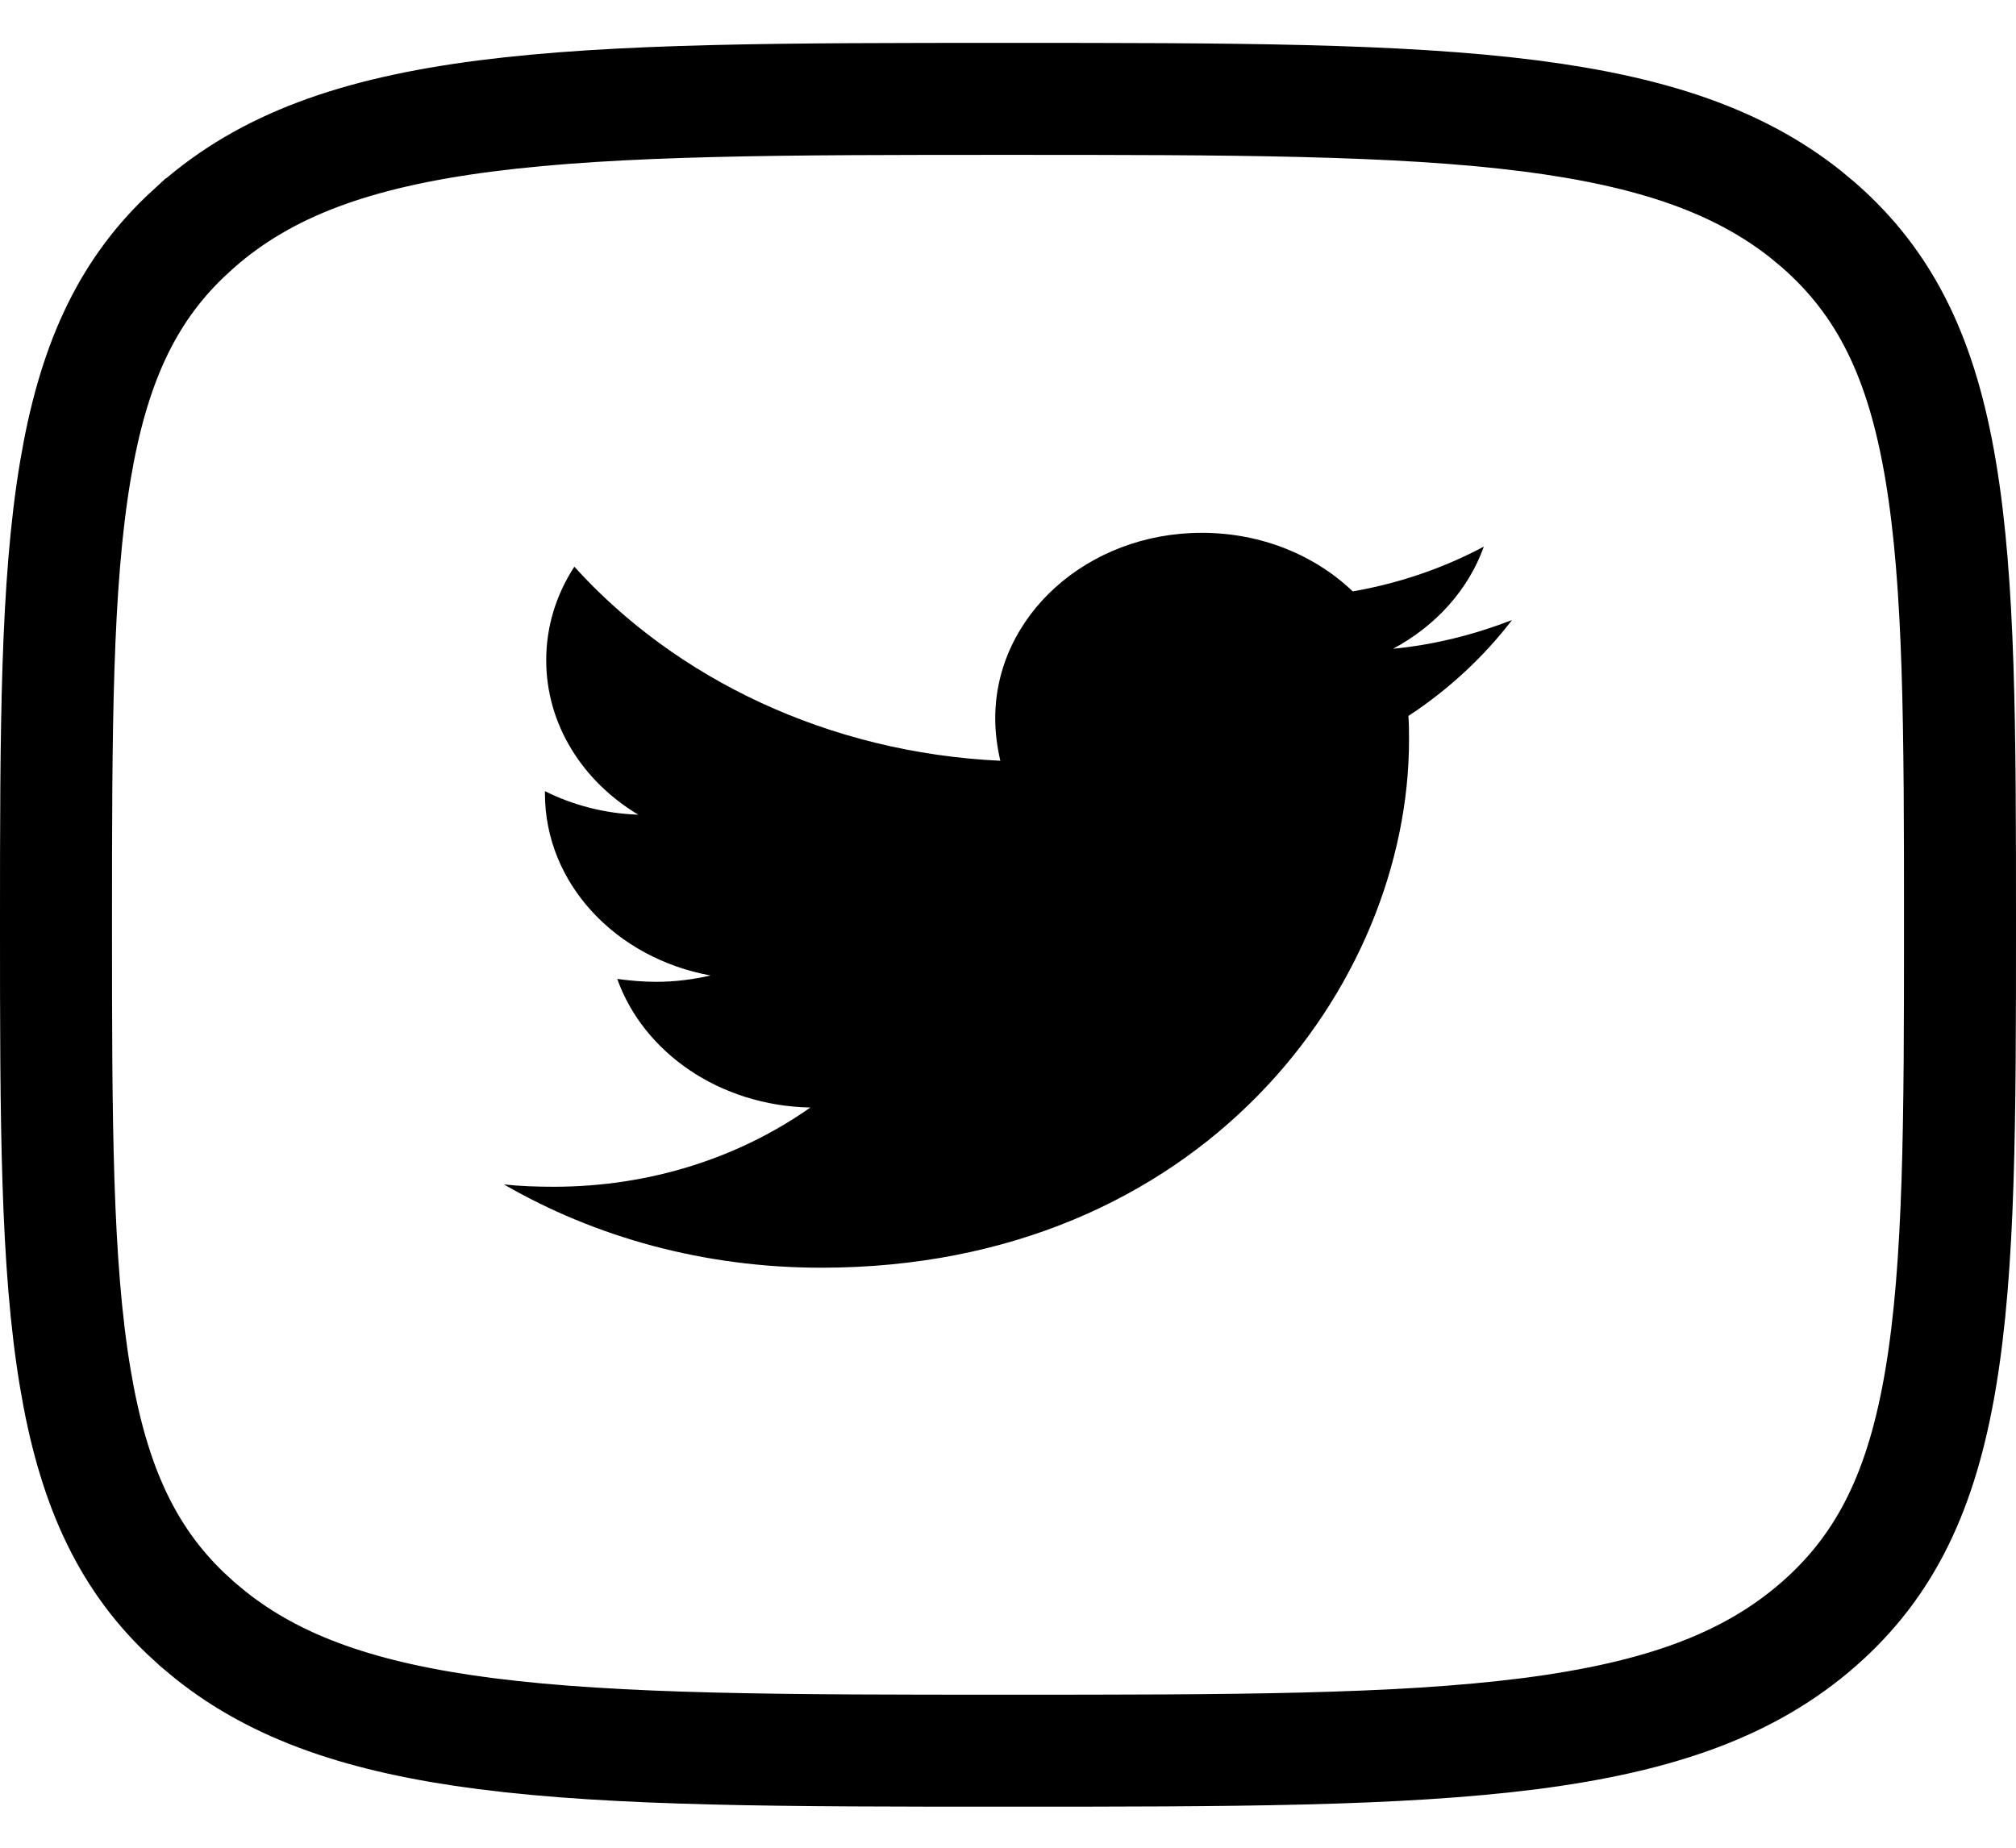 <svg width="36" height="33" viewBox="0 0 36 33" fill="none" xmlns="http://www.w3.org/2000/svg">
<path d="M17.997 1.766C21.968 1.766 24.962 1.768 27.323 2.07C29.517 2.352 31.051 2.881 32.243 3.826L32.477 4.021C33.684 5.077 34.322 6.421 34.655 8.406C34.996 10.44 35 13.028 35 16.514C35 19.999 34.996 22.586 34.655 24.62C34.322 26.605 33.683 27.95 32.476 29.007C31.252 30.078 29.661 30.661 27.32 30.962C24.958 31.265 21.965 31.267 17.997 31.267C14.029 31.267 11.035 31.265 8.674 30.962C6.48 30.68 4.946 30.149 3.758 29.202L3.525 29.008L3.524 29.007L3.305 28.806C2.238 27.78 1.657 26.481 1.345 24.618C1.003 22.584 1 19.996 1 16.514C1 13.031 1.003 10.443 1.345 8.409C1.657 6.548 2.238 5.25 3.304 4.228L3.523 4.026L3.525 4.025C4.746 2.955 6.332 2.372 8.671 2.071C11.032 1.768 14.026 1.766 17.997 1.766Z" stroke="black" stroke-width="2"/>
<path d="M25.15 12.787C25.161 12.93 25.161 13.074 25.161 13.217C25.161 17.596 21.449 22.641 14.665 22.641C12.575 22.641 10.633 22.098 9 21.154C9.297 21.185 9.582 21.195 9.891 21.195C11.616 21.195 13.203 20.672 14.471 19.78C12.849 19.749 11.49 18.796 11.022 17.483C11.25 17.514 11.478 17.535 11.718 17.535C12.05 17.535 12.381 17.493 12.689 17.422C10.999 17.114 9.731 15.781 9.731 14.171V14.13C10.222 14.376 10.793 14.53 11.398 14.55C10.405 13.956 9.754 12.941 9.754 11.792C9.754 11.177 9.937 10.613 10.256 10.121C12.072 12.13 14.802 13.443 17.863 13.587C17.806 13.341 17.772 13.084 17.772 12.828C17.772 11.002 19.416 9.516 21.461 9.516C22.523 9.516 23.482 9.916 24.156 10.562C24.99 10.418 25.789 10.141 26.497 9.762C26.223 10.531 25.641 11.177 24.876 11.587C25.618 11.515 26.338 11.331 27 11.074C26.497 11.73 25.869 12.315 25.15 12.787Z" fill="black"/>
</svg>
